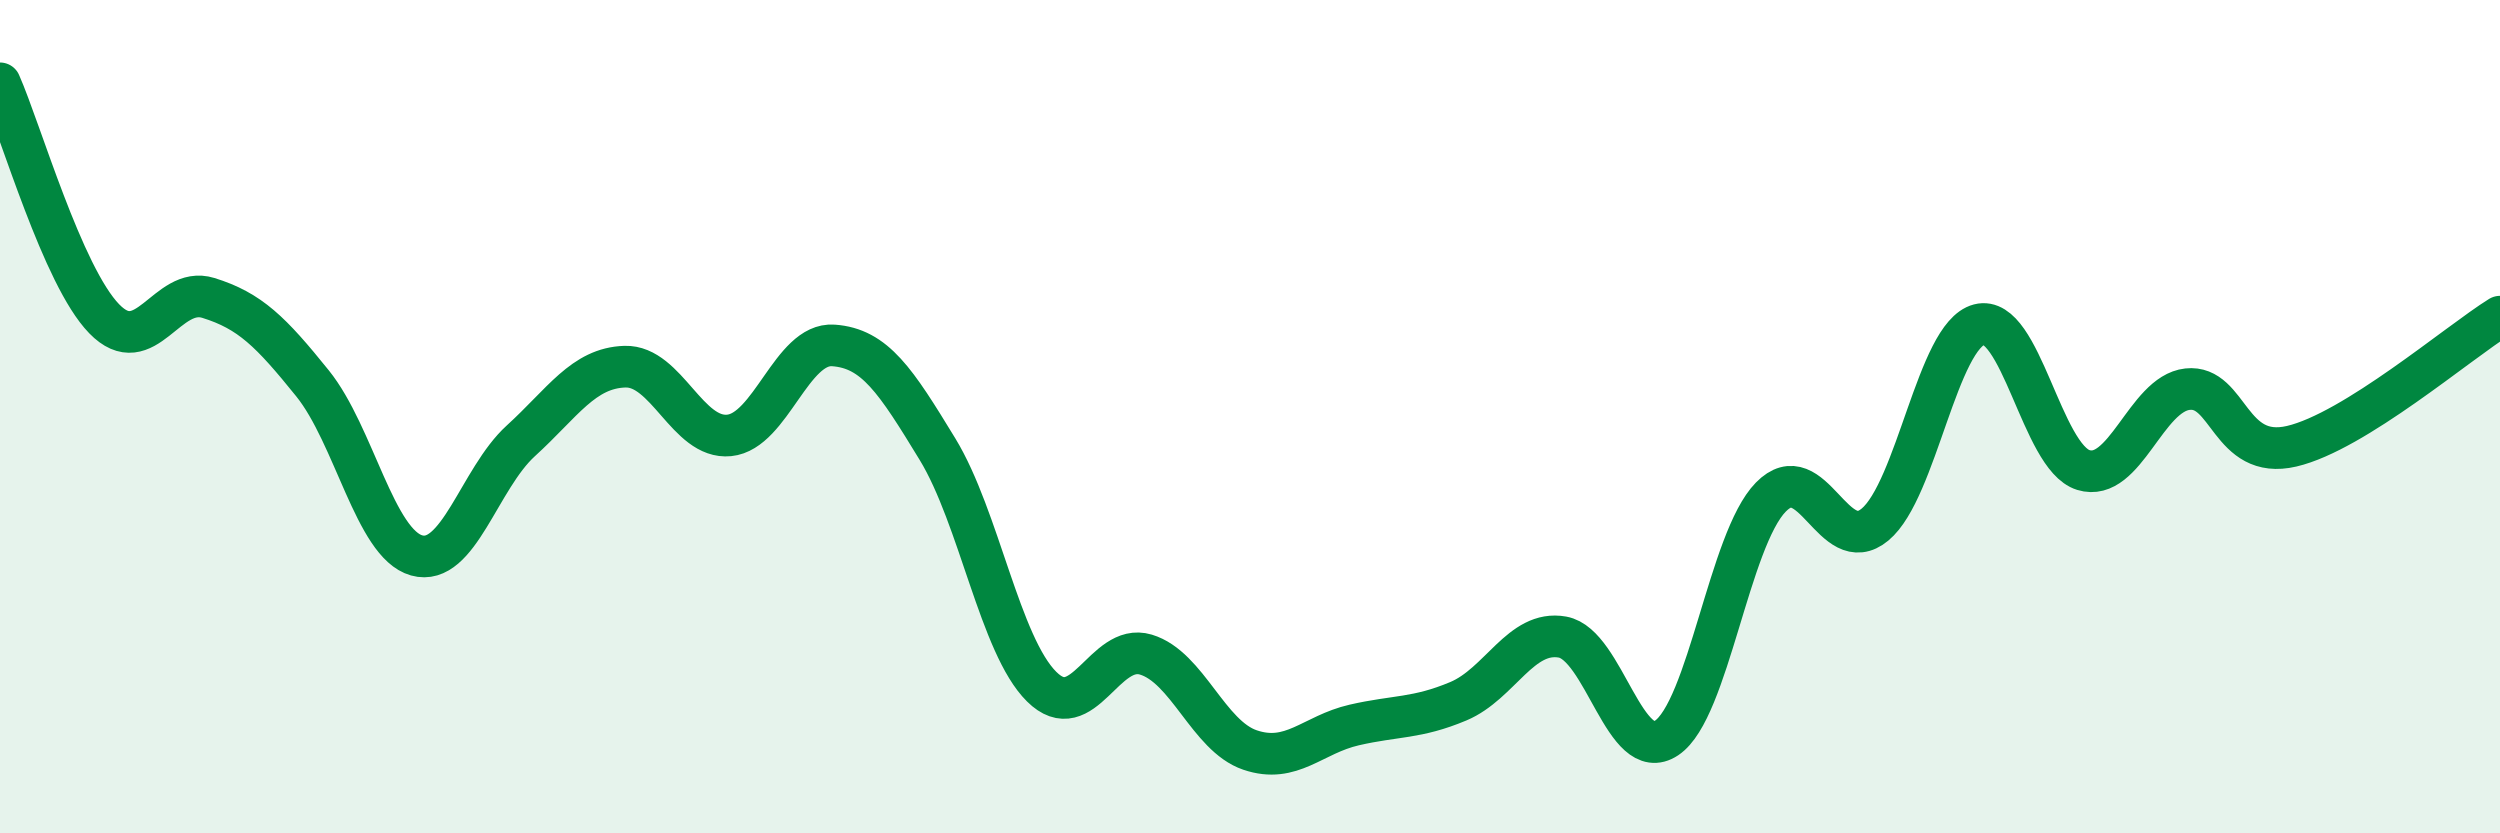 
    <svg width="60" height="20" viewBox="0 0 60 20" xmlns="http://www.w3.org/2000/svg">
      <path
        d="M 0,2 C 0.5,3.13 1.5,6.62 2.5,7.65 C 3.5,8.68 4,6.84 5,7.15 C 6,7.46 6.5,7.96 7.5,9.2 C 8.5,10.44 9,13.05 10,13.33 C 11,13.61 11.5,11.49 12.5,10.58 C 13.5,9.67 14,8.83 15,8.8 C 16,8.77 16.5,10.55 17.5,10.45 C 18.5,10.35 19,8.22 20,8.29 C 21,8.36 21.5,9.14 22.5,10.78 C 23.5,12.42 24,15.49 25,16.48 C 26,17.47 26.5,15.41 27.5,15.71 C 28.5,16.01 29,17.66 30,18 C 31,18.34 31.5,17.63 32.5,17.4 C 33.5,17.17 34,17.25 35,16.83 C 36,16.41 36.5,15.11 37.5,15.29 C 38.5,15.47 39,18.38 40,17.71 C 41,17.04 41.5,12.95 42.5,11.93 C 43.5,10.91 44,13.42 45,12.59 C 46,11.76 46.5,8.05 47.5,7.79 C 48.5,7.53 49,10.97 50,11.28 C 51,11.59 51.5,9.45 52.5,9.34 C 53.5,9.23 53.5,11.06 55,10.71 C 56.5,10.36 59,8.22 60,7.6L60 20L0 20Z"
        fill="#008740"
        opacity="0.1"
        stroke-linecap="round"
        stroke-linejoin="round"
      />
      <path
        d="M 0,2 C 0.5,3.13 1.5,6.62 2.5,7.65 C 3.5,8.68 4,6.84 5,7.15 C 6,7.46 6.5,7.96 7.5,9.2 C 8.5,10.44 9,13.05 10,13.33 C 11,13.61 11.5,11.49 12.5,10.58 C 13.5,9.67 14,8.83 15,8.8 C 16,8.77 16.5,10.55 17.5,10.45 C 18.5,10.35 19,8.22 20,8.29 C 21,8.36 21.5,9.14 22.5,10.78 C 23.5,12.42 24,15.49 25,16.48 C 26,17.47 26.5,15.41 27.5,15.71 C 28.5,16.01 29,17.66 30,18 C 31,18.34 31.5,17.63 32.5,17.4 C 33.5,17.17 34,17.25 35,16.83 C 36,16.41 36.5,15.11 37.5,15.29 C 38.5,15.47 39,18.38 40,17.71 C 41,17.04 41.5,12.95 42.5,11.93 C 43.5,10.91 44,13.42 45,12.59 C 46,11.76 46.5,8.05 47.5,7.79 C 48.5,7.53 49,10.97 50,11.28 C 51,11.59 51.5,9.45 52.5,9.34 C 53.5,9.23 53.5,11.06 55,10.71 C 56.5,10.36 59,8.22 60,7.6"
        stroke="#008740"
        stroke-width="1"
        fill="none"
        stroke-linecap="round"
        stroke-linejoin="round"
      />
    </svg>
  